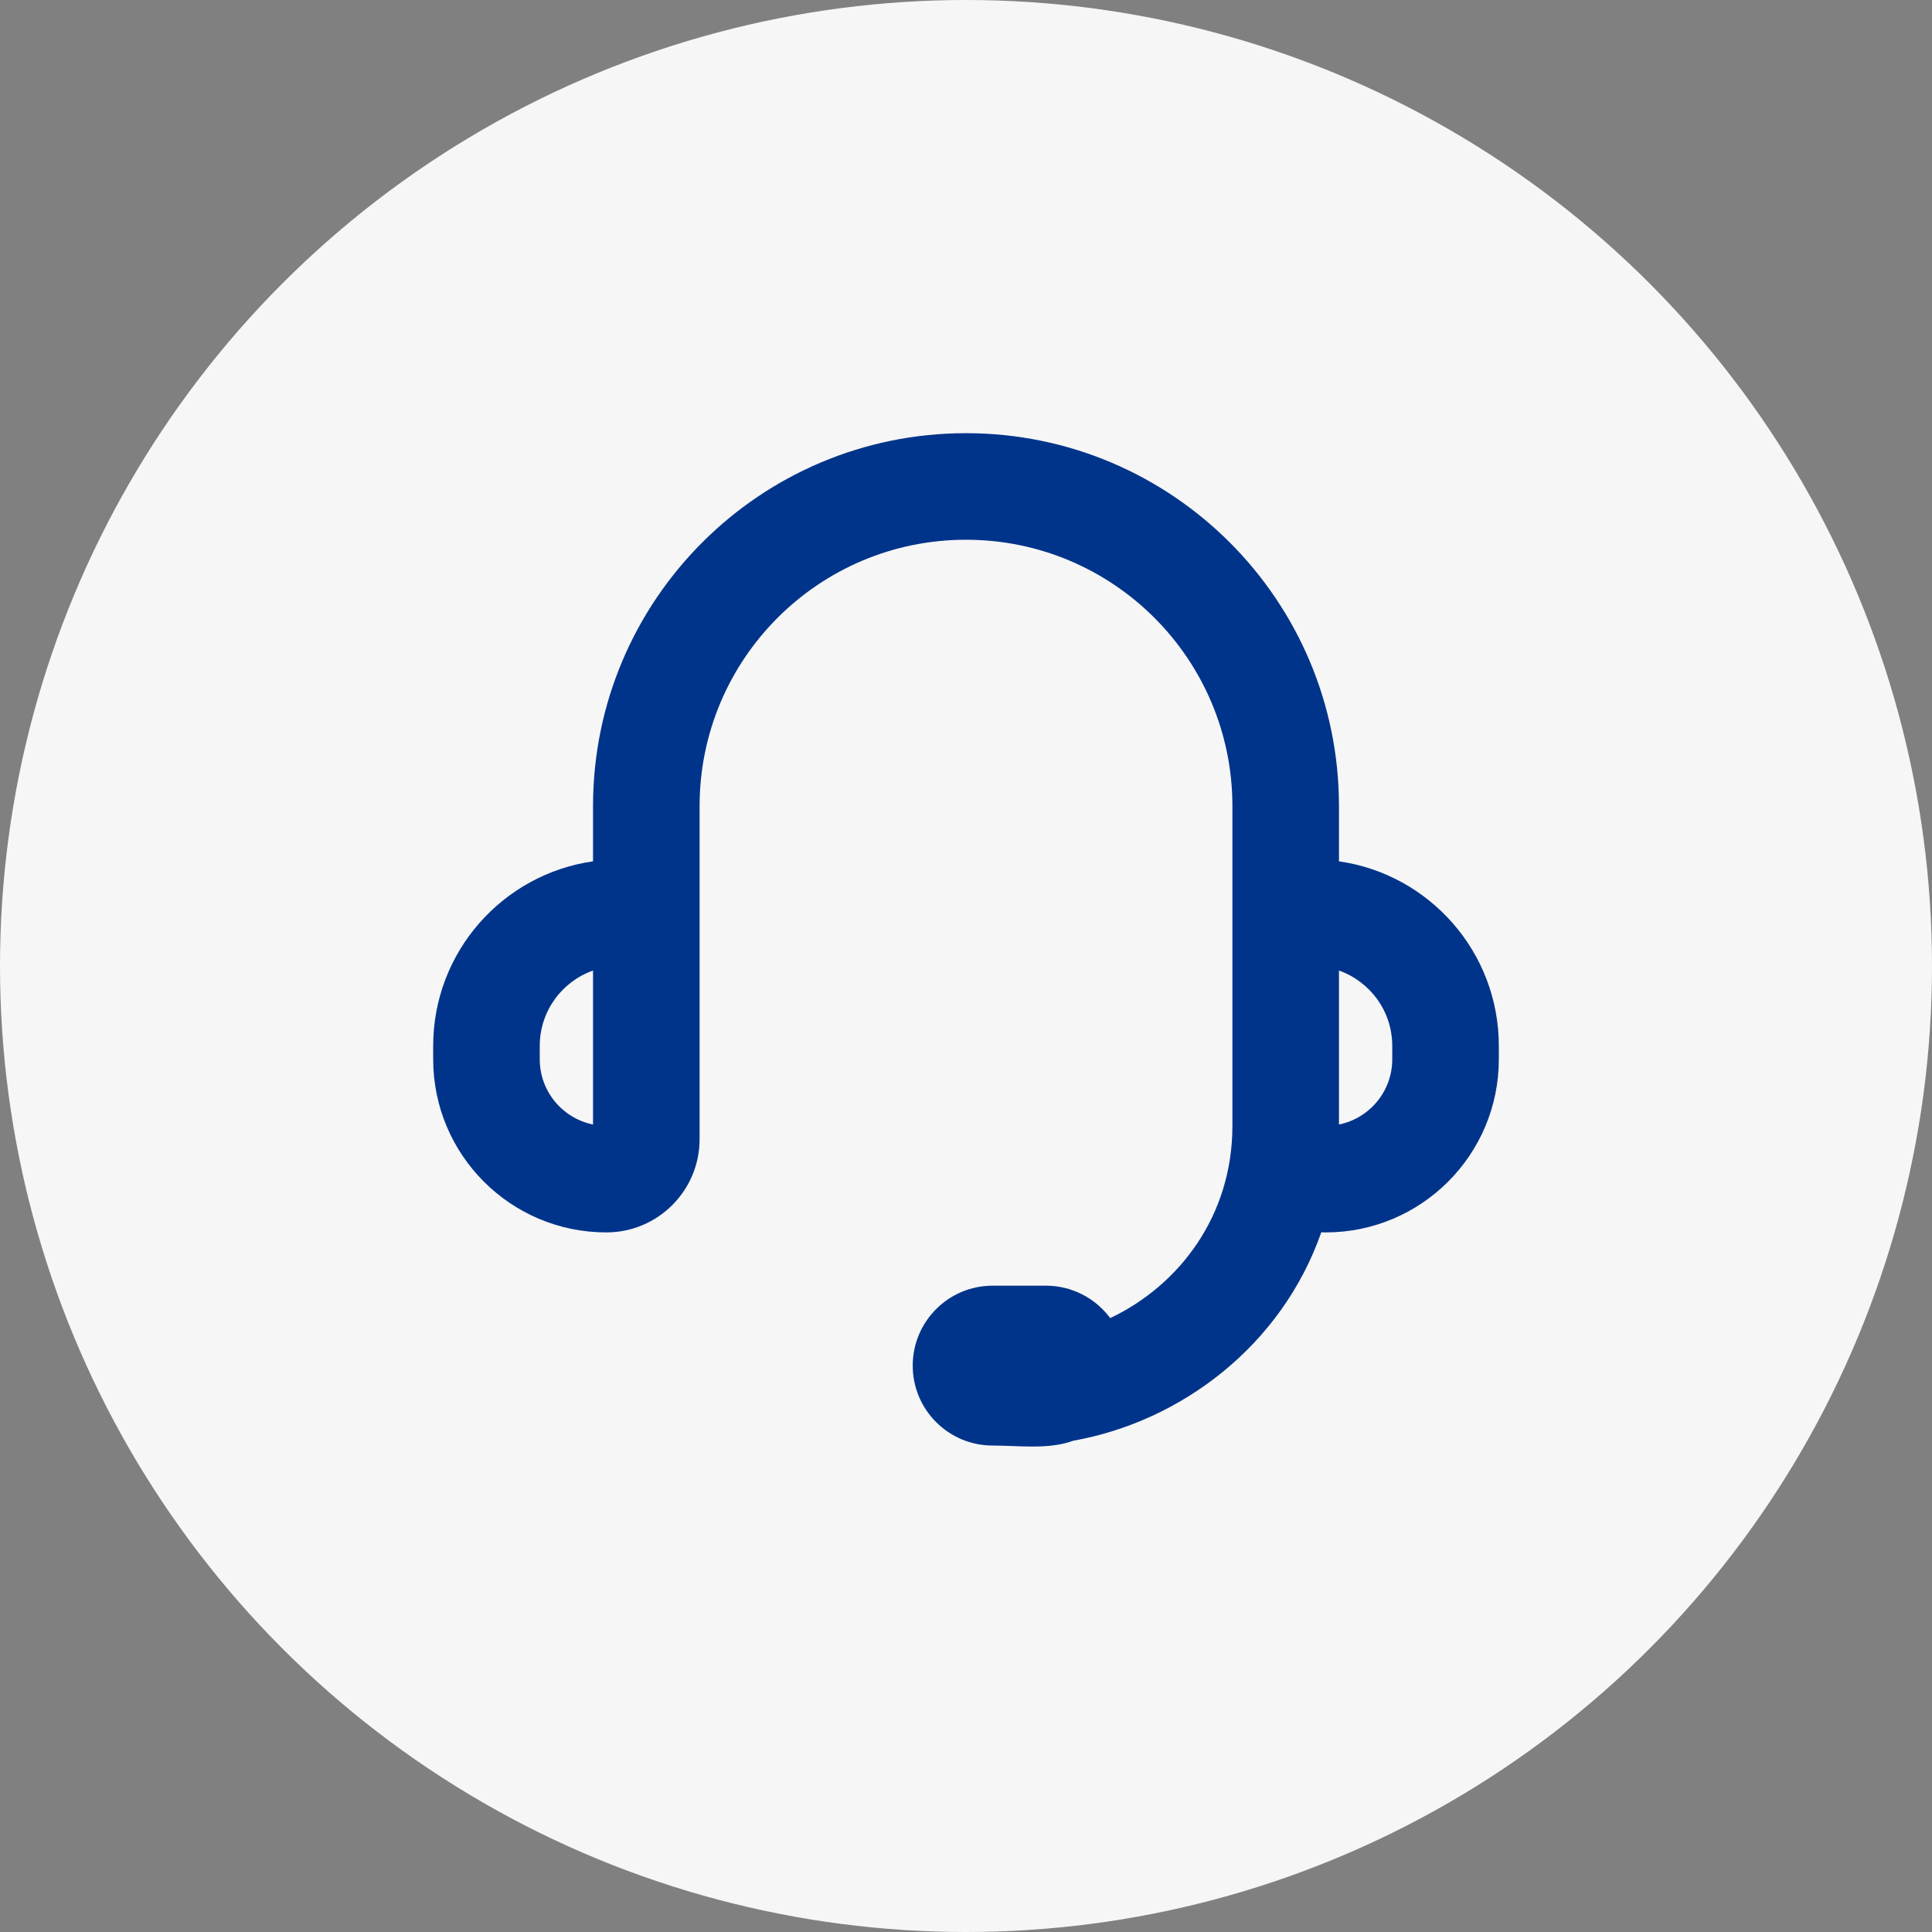 <?xml version="1.0" encoding="UTF-8"?> <svg xmlns="http://www.w3.org/2000/svg" width="1325" height="1325" viewBox="0 0 1325 1325" fill="none"><rect x="0" y="0" width="1325" height="1325" fill="#808080" stroke="none"/><circle cx="662.5" cy="662.5" r="662.5" fill="#F6F6F6"></circle><g clip-path="url(#clip0_11_81)"><path fill-rule="evenodd" clip-rule="evenodd" d="M406.708 552.875C406.708 411.605 521.23 297.083 662.5 297.083C803.77 297.083 918.292 411.605 918.292 552.875V590.71C980.27 599.579 1027.92 652.882 1027.92 717.312V726.448C1027.92 792.036 974.745 845.208 909.156 845.208C908.148 845.208 907.147 845.186 906.153 845.139C879.097 922.603 810.362 974.811 736.128 988.061C718.979 994.327 698.636 991.375 680.771 991.375C650.5 991.375 625.958 966.833 625.958 936.562C625.958 906.291 650.5 881.75 680.771 881.75H717.313C735.386 881.75 751.417 890.498 761.4 903.989C808.795 881.454 845.208 833.825 845.208 772.125V552.875C845.208 451.968 763.406 370.167 662.5 370.167C561.593 370.167 479.792 451.968 479.792 552.875V781.26C479.792 816.578 451.161 845.208 415.844 845.208C350.254 845.208 297.083 792.036 297.083 726.448V717.312C297.083 652.882 344.728 599.579 406.708 590.71V552.875ZM406.708 665.621C385.419 673.144 370.167 693.447 370.167 717.312V726.448C370.167 748.545 385.859 766.98 406.708 771.211V665.621ZM918.292 665.621V771.211C939.142 766.98 954.833 748.545 954.833 726.448V717.312C954.833 693.447 939.581 673.144 918.292 665.621Z" fill="#00348A"></path></g><defs><clipPath id="clip0_11_81"><rect width="877" height="877" fill="white" transform="translate(224 224)"></rect></clipPath></defs></svg> 